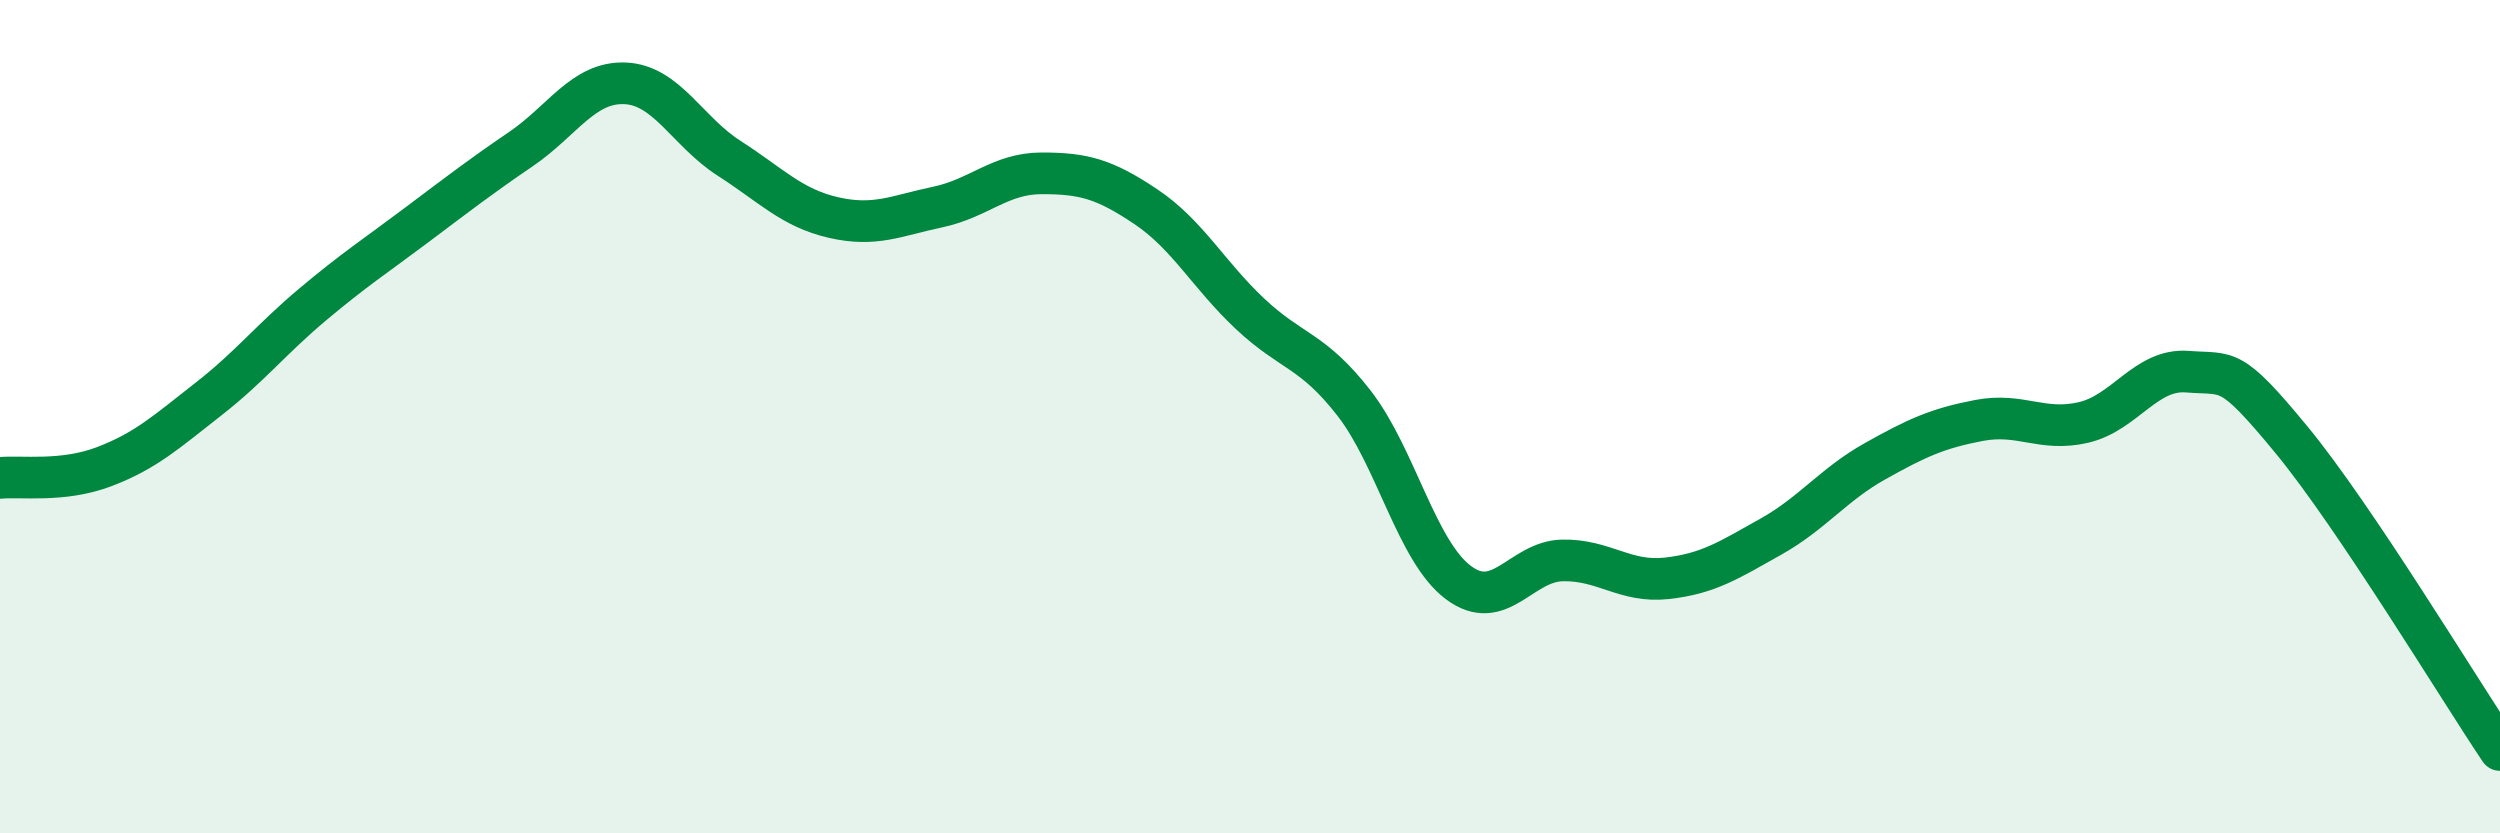 
    <svg width="60" height="20" viewBox="0 0 60 20" xmlns="http://www.w3.org/2000/svg">
      <path
        d="M 0,11.47 C 0.5,11.42 1.5,11.58 2.5,11.2 C 3.5,10.82 4,10.36 5,9.58 C 6,8.8 6.5,8.15 7.5,7.31 C 8.5,6.47 9,6.15 10,5.4 C 11,4.65 11.5,4.26 12.5,3.58 C 13.5,2.9 14,1.96 15,2 C 16,2.04 16.5,3.16 17.5,3.8 C 18.5,4.44 19,4.99 20,5.22 C 21,5.45 21.5,5.18 22.5,4.97 C 23.5,4.76 24,4.16 25,4.16 C 26,4.16 26.5,4.29 27.5,4.96 C 28.5,5.63 29,6.59 30,7.53 C 31,8.47 31.5,8.39 32.5,9.68 C 33.5,10.97 34,13.23 35,13.98 C 36,14.73 36.5,13.47 37.5,13.45 C 38.5,13.43 39,13.99 40,13.88 C 41,13.77 41.5,13.44 42.5,12.88 C 43.5,12.32 44,11.63 45,11.07 C 46,10.51 46.5,10.28 47.5,10.09 C 48.5,9.9 49,10.37 50,10.14 C 51,9.91 51.5,8.84 52.5,8.92 C 53.5,9 53.5,8.74 55,10.56 C 56.5,12.38 59,16.51 60,18L60 20L0 20Z"
        fill="#008740"
        opacity="0.1"
        stroke-linecap="round"
        stroke-linejoin="round"
      />
      <path
        d="M 0,11.47 C 0.5,11.42 1.5,11.58 2.5,11.2 C 3.5,10.82 4,10.36 5,9.58 C 6,8.8 6.5,8.15 7.5,7.31 C 8.5,6.47 9,6.15 10,5.4 C 11,4.65 11.5,4.26 12.5,3.58 C 13.5,2.9 14,1.96 15,2 C 16,2.04 16.5,3.16 17.5,3.8 C 18.5,4.44 19,4.99 20,5.22 C 21,5.45 21.5,5.18 22.5,4.97 C 23.5,4.76 24,4.16 25,4.16 C 26,4.16 26.5,4.29 27.5,4.96 C 28.5,5.63 29,6.59 30,7.53 C 31,8.47 31.5,8.39 32.5,9.68 C 33.5,10.97 34,13.23 35,13.98 C 36,14.73 36.5,13.47 37.5,13.45 C 38.5,13.43 39,13.99 40,13.88 C 41,13.77 41.5,13.44 42.5,12.88 C 43.5,12.32 44,11.63 45,11.07 C 46,10.51 46.5,10.28 47.5,10.09 C 48.5,9.9 49,10.37 50,10.14 C 51,9.91 51.5,8.84 52.5,8.92 C 53.5,9 53.5,8.74 55,10.56 C 56.5,12.38 59,16.51 60,18"
        stroke="#008740"
        stroke-width="1"
        fill="none"
        stroke-linecap="round"
        stroke-linejoin="round"
      />
    </svg>
  